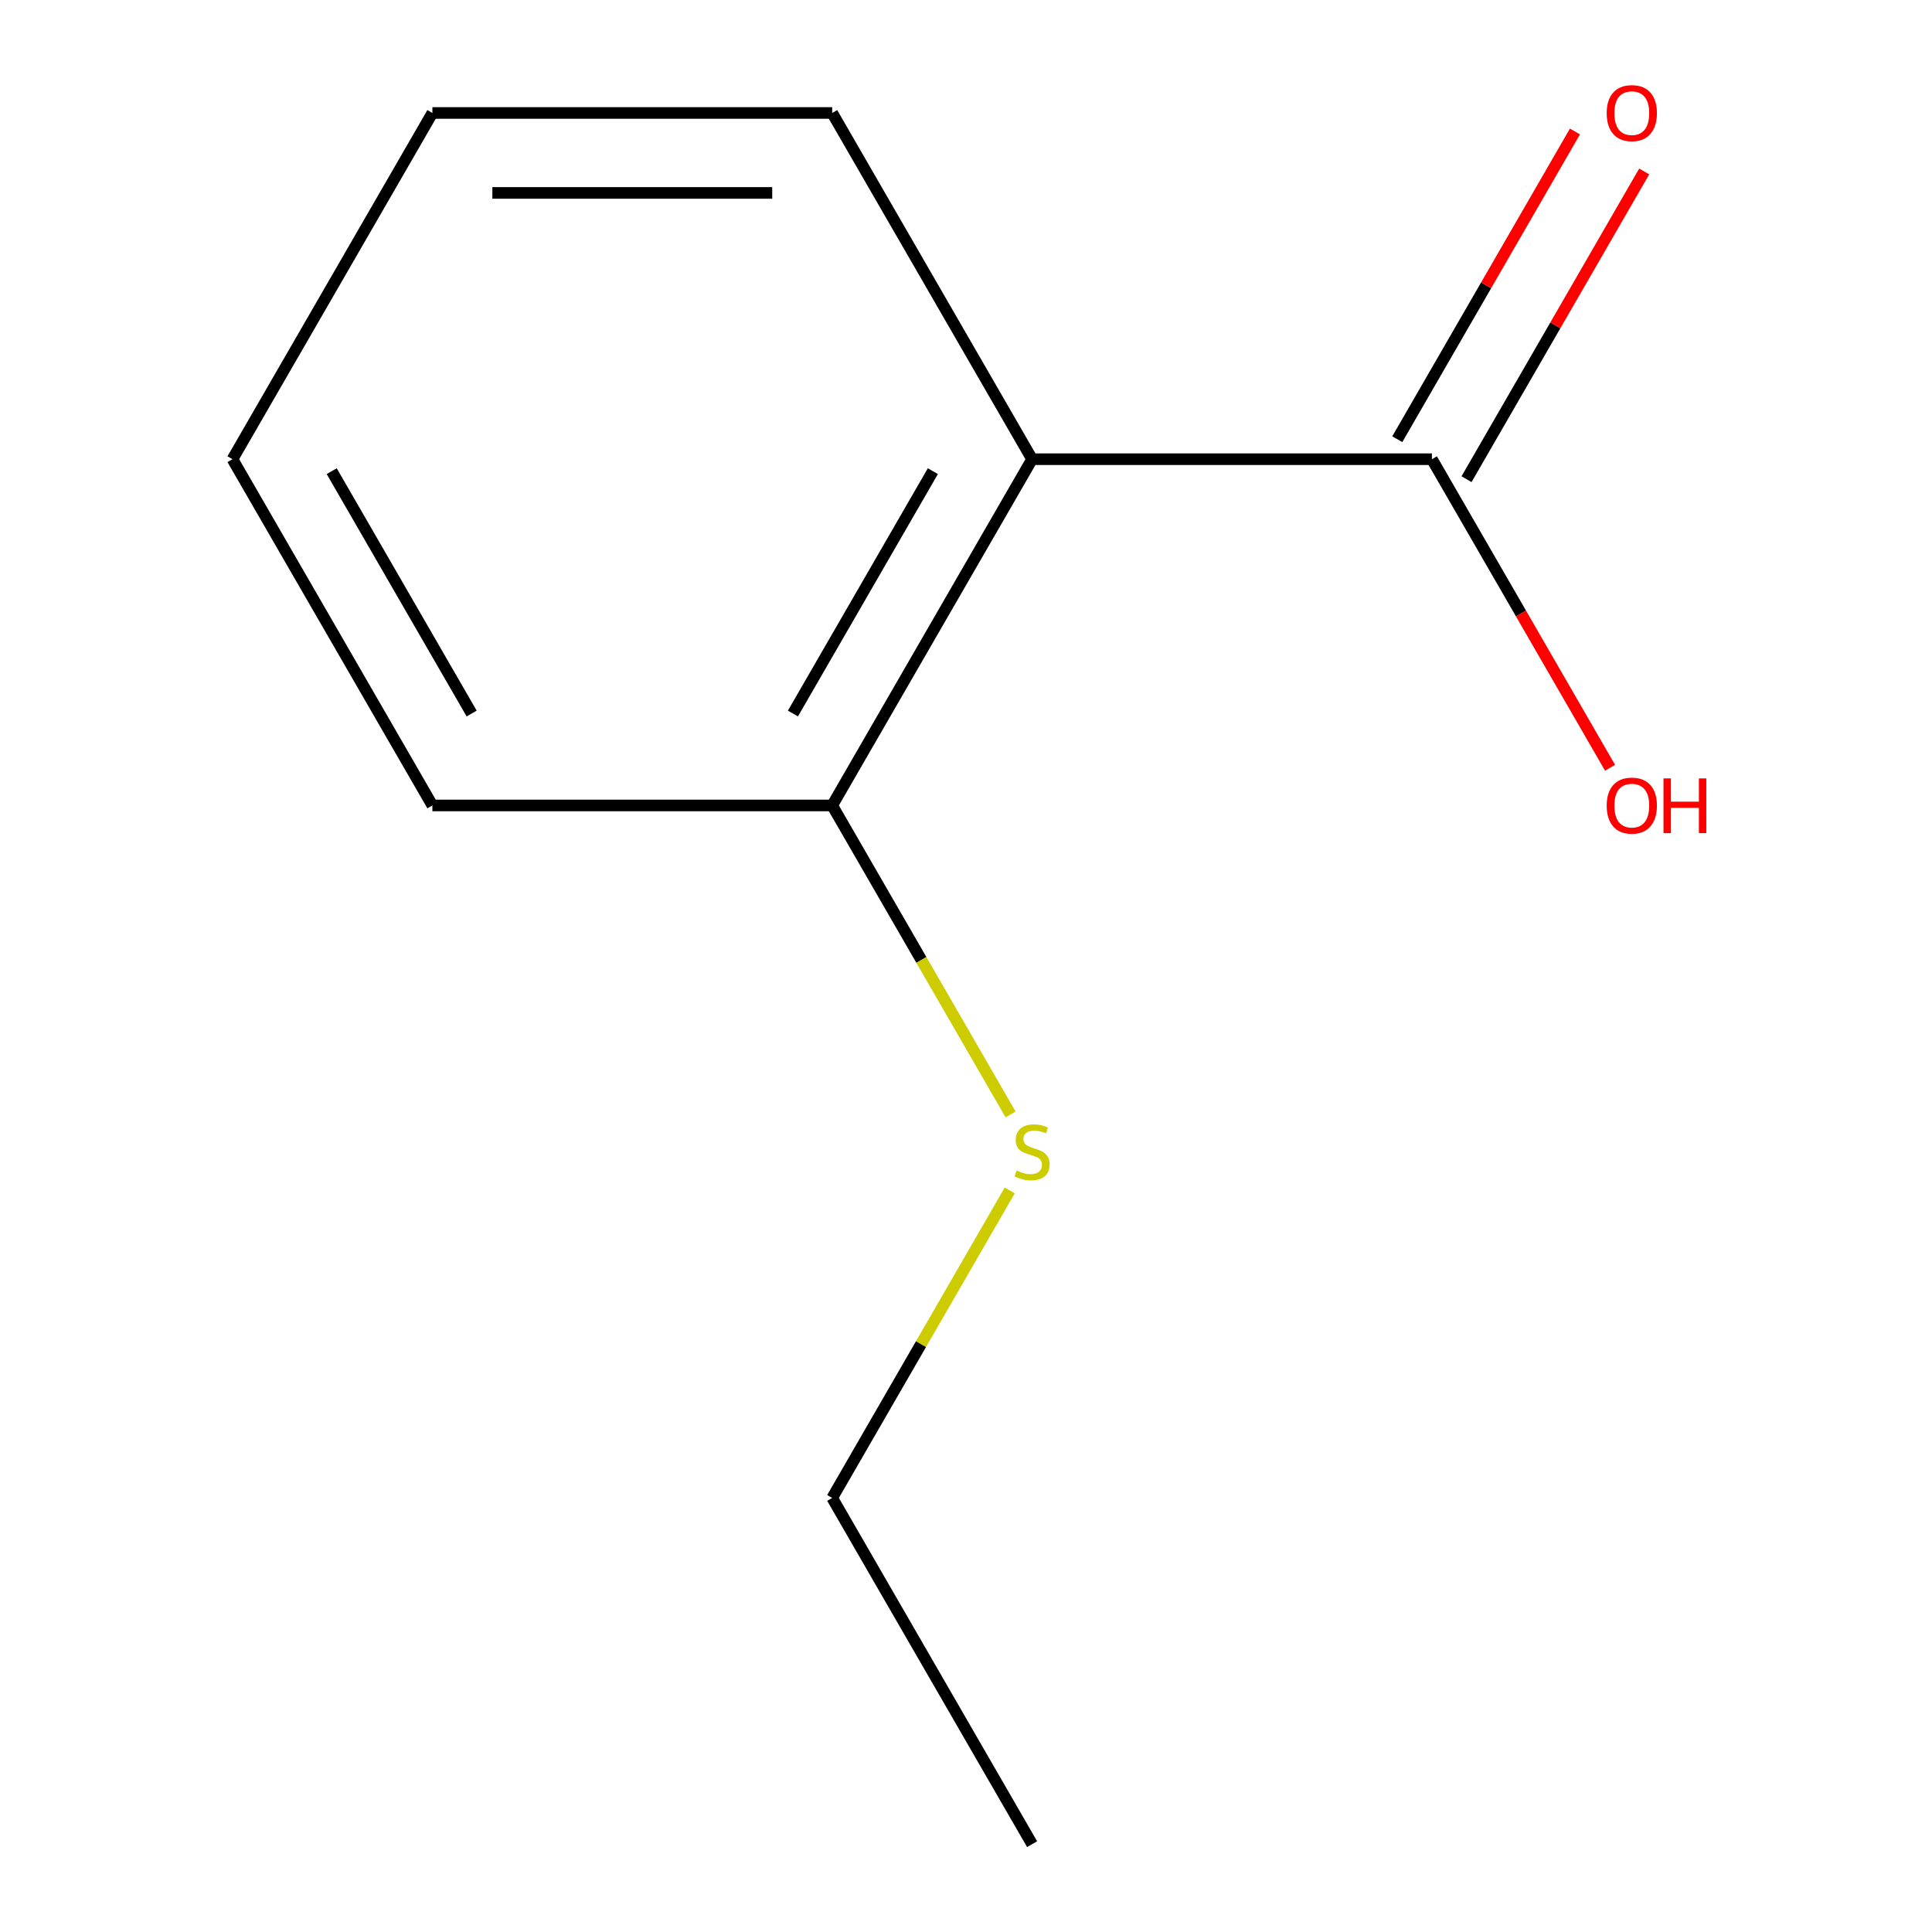 <?xml version='1.0' encoding='iso-8859-1'?>
<svg version='1.1' baseProfile='full'
              xmlns='http://www.w3.org/2000/svg'
                      xmlns:rdkit='http://www.rdkit.org/xml'
                      xmlns:xlink='http://www.w3.org/1999/xlink'
                  xml:space='preserve'
width='1000px' height='1000px' viewBox='0 0 1000 1000'>
<!-- END OF HEADER -->
<rect style='opacity:1.0;fill:#FFFFFF;stroke:none' width='1000' height='1000' x='0' y='0'> </rect>
<path class='bond-0' d='M 534.211,237.685 L 741.151,237.685' style='fill:none;fill-rule:evenodd;stroke:#000000;stroke-width:6px;stroke-linecap:butt;stroke-linejoin:miter;stroke-opacity:1' />
<path class='bond-1' d='M 534.211,237.685 L 430.741,416.9' style='fill:none;fill-rule:evenodd;stroke:#000000;stroke-width:6px;stroke-linecap:butt;stroke-linejoin:miter;stroke-opacity:1' />
<path class='bond-1' d='M 482.848,243.873 L 410.419,369.324' style='fill:none;fill-rule:evenodd;stroke:#000000;stroke-width:6px;stroke-linecap:butt;stroke-linejoin:miter;stroke-opacity:1' />
<path class='bond-5' d='M 534.211,237.685 L 430.741,58.47' style='fill:none;fill-rule:evenodd;stroke:#000000;stroke-width:6px;stroke-linecap:butt;stroke-linejoin:miter;stroke-opacity:1' />
<path class='bond-2' d='M 759.072,248.032 L 805.053,168.391' style='fill:none;fill-rule:evenodd;stroke:#000000;stroke-width:6px;stroke-linecap:butt;stroke-linejoin:miter;stroke-opacity:1' />
<path class='bond-2' d='M 805.053,168.391 L 851.034,88.751' style='fill:none;fill-rule:evenodd;stroke:#FF0000;stroke-width:6px;stroke-linecap:butt;stroke-linejoin:miter;stroke-opacity:1' />
<path class='bond-2' d='M 723.229,227.338 L 769.21,147.697' style='fill:none;fill-rule:evenodd;stroke:#000000;stroke-width:6px;stroke-linecap:butt;stroke-linejoin:miter;stroke-opacity:1' />
<path class='bond-2' d='M 769.21,147.697 L 815.191,68.057' style='fill:none;fill-rule:evenodd;stroke:#FF0000;stroke-width:6px;stroke-linecap:butt;stroke-linejoin:miter;stroke-opacity:1' />
<path class='bond-4' d='M 741.151,237.685 L 787.259,317.546' style='fill:none;fill-rule:evenodd;stroke:#000000;stroke-width:6px;stroke-linecap:butt;stroke-linejoin:miter;stroke-opacity:1' />
<path class='bond-4' d='M 787.259,317.546 L 833.366,397.407' style='fill:none;fill-rule:evenodd;stroke:#FF0000;stroke-width:6px;stroke-linecap:butt;stroke-linejoin:miter;stroke-opacity:1' />
<path class='bond-3' d='M 430.741,416.9 L 476.907,496.861' style='fill:none;fill-rule:evenodd;stroke:#000000;stroke-width:6px;stroke-linecap:butt;stroke-linejoin:miter;stroke-opacity:1' />
<path class='bond-3' d='M 476.907,496.861 L 523.072,576.822' style='fill:none;fill-rule:evenodd;stroke:#CCCC00;stroke-width:6px;stroke-linecap:butt;stroke-linejoin:miter;stroke-opacity:1' />
<path class='bond-6' d='M 430.741,416.9 L 223.802,416.9' style='fill:none;fill-rule:evenodd;stroke:#000000;stroke-width:6px;stroke-linecap:butt;stroke-linejoin:miter;stroke-opacity:1' />
<path class='bond-7' d='M 522.633,616.169 L 476.687,695.75' style='fill:none;fill-rule:evenodd;stroke:#CCCC00;stroke-width:6px;stroke-linecap:butt;stroke-linejoin:miter;stroke-opacity:1' />
<path class='bond-7' d='M 476.687,695.75 L 430.741,775.33' style='fill:none;fill-rule:evenodd;stroke:#000000;stroke-width:6px;stroke-linecap:butt;stroke-linejoin:miter;stroke-opacity:1' />
<path class='bond-8' d='M 430.741,58.47 L 223.802,58.47' style='fill:none;fill-rule:evenodd;stroke:#000000;stroke-width:6px;stroke-linecap:butt;stroke-linejoin:miter;stroke-opacity:1' />
<path class='bond-8' d='M 399.7,99.858 L 254.843,99.858' style='fill:none;fill-rule:evenodd;stroke:#000000;stroke-width:6px;stroke-linecap:butt;stroke-linejoin:miter;stroke-opacity:1' />
<path class='bond-11' d='M 223.802,416.9 L 120.332,237.685' style='fill:none;fill-rule:evenodd;stroke:#000000;stroke-width:6px;stroke-linecap:butt;stroke-linejoin:miter;stroke-opacity:1' />
<path class='bond-11' d='M 244.124,369.324 L 171.695,243.873' style='fill:none;fill-rule:evenodd;stroke:#000000;stroke-width:6px;stroke-linecap:butt;stroke-linejoin:miter;stroke-opacity:1' />
<path class='bond-9' d='M 430.741,775.33 L 534.211,954.545' style='fill:none;fill-rule:evenodd;stroke:#000000;stroke-width:6px;stroke-linecap:butt;stroke-linejoin:miter;stroke-opacity:1' />
<path class='bond-10' d='M 223.802,58.47 L 120.332,237.685' style='fill:none;fill-rule:evenodd;stroke:#000000;stroke-width:6px;stroke-linecap:butt;stroke-linejoin:miter;stroke-opacity:1' />
<path  class='atom-3' d='M 831.621 58.55
Q 831.621 51.75, 834.981 47.95
Q 838.341 44.15, 844.621 44.15
Q 850.901 44.15, 854.261 47.95
Q 857.621 51.75, 857.621 58.55
Q 857.621 65.43, 854.221 69.35
Q 850.821 73.23, 844.621 73.23
Q 838.381 73.23, 834.981 69.35
Q 831.621 65.47, 831.621 58.55
M 844.621 70.03
Q 848.941 70.03, 851.261 67.15
Q 853.621 64.23, 853.621 58.55
Q 853.621 52.99, 851.261 50.19
Q 848.941 47.35, 844.621 47.35
Q 840.301 47.35, 837.941 50.15
Q 835.621 52.95, 835.621 58.55
Q 835.621 64.27, 837.941 67.15
Q 840.301 70.03, 844.621 70.03
' fill='#FF0000'/>
<path  class='atom-4' d='M 526.211 605.835
Q 526.531 605.955, 527.851 606.515
Q 529.171 607.075, 530.611 607.435
Q 532.091 607.755, 533.531 607.755
Q 536.211 607.755, 537.771 606.475
Q 539.331 605.155, 539.331 602.875
Q 539.331 601.315, 538.531 600.355
Q 537.771 599.395, 536.571 598.875
Q 535.371 598.355, 533.371 597.755
Q 530.851 596.995, 529.331 596.275
Q 527.851 595.555, 526.771 594.035
Q 525.731 592.515, 525.731 589.955
Q 525.731 586.395, 528.131 584.195
Q 530.571 581.995, 535.371 581.995
Q 538.651 581.995, 542.371 583.555
L 541.451 586.635
Q 538.051 585.235, 535.491 585.235
Q 532.731 585.235, 531.211 586.395
Q 529.691 587.515, 529.731 589.475
Q 529.731 590.995, 530.491 591.915
Q 531.291 592.835, 532.411 593.355
Q 533.571 593.875, 535.491 594.475
Q 538.051 595.275, 539.571 596.075
Q 541.091 596.875, 542.171 598.515
Q 543.291 600.115, 543.291 602.875
Q 543.291 606.795, 540.651 608.915
Q 538.051 610.995, 533.691 610.995
Q 531.171 610.995, 529.251 610.435
Q 527.371 609.915, 525.131 608.995
L 526.211 605.835
' fill='#CCCC00'/>
<path  class='atom-5' d='M 831.621 416.98
Q 831.621 410.18, 834.981 406.38
Q 838.341 402.58, 844.621 402.58
Q 850.901 402.58, 854.261 406.38
Q 857.621 410.18, 857.621 416.98
Q 857.621 423.86, 854.221 427.78
Q 850.821 431.66, 844.621 431.66
Q 838.381 431.66, 834.981 427.78
Q 831.621 423.9, 831.621 416.98
M 844.621 428.46
Q 848.941 428.46, 851.261 425.58
Q 853.621 422.66, 853.621 416.98
Q 853.621 411.42, 851.261 408.62
Q 848.941 405.78, 844.621 405.78
Q 840.301 405.78, 837.941 408.58
Q 835.621 411.38, 835.621 416.98
Q 835.621 422.7, 837.941 425.58
Q 840.301 428.46, 844.621 428.46
' fill='#FF0000'/>
<path  class='atom-5' d='M 861.021 402.9
L 864.861 402.9
L 864.861 414.94
L 879.341 414.94
L 879.341 402.9
L 883.181 402.9
L 883.181 431.22
L 879.341 431.22
L 879.341 418.14
L 864.861 418.14
L 864.861 431.22
L 861.021 431.22
L 861.021 402.9
' fill='#FF0000'/>
</svg>
